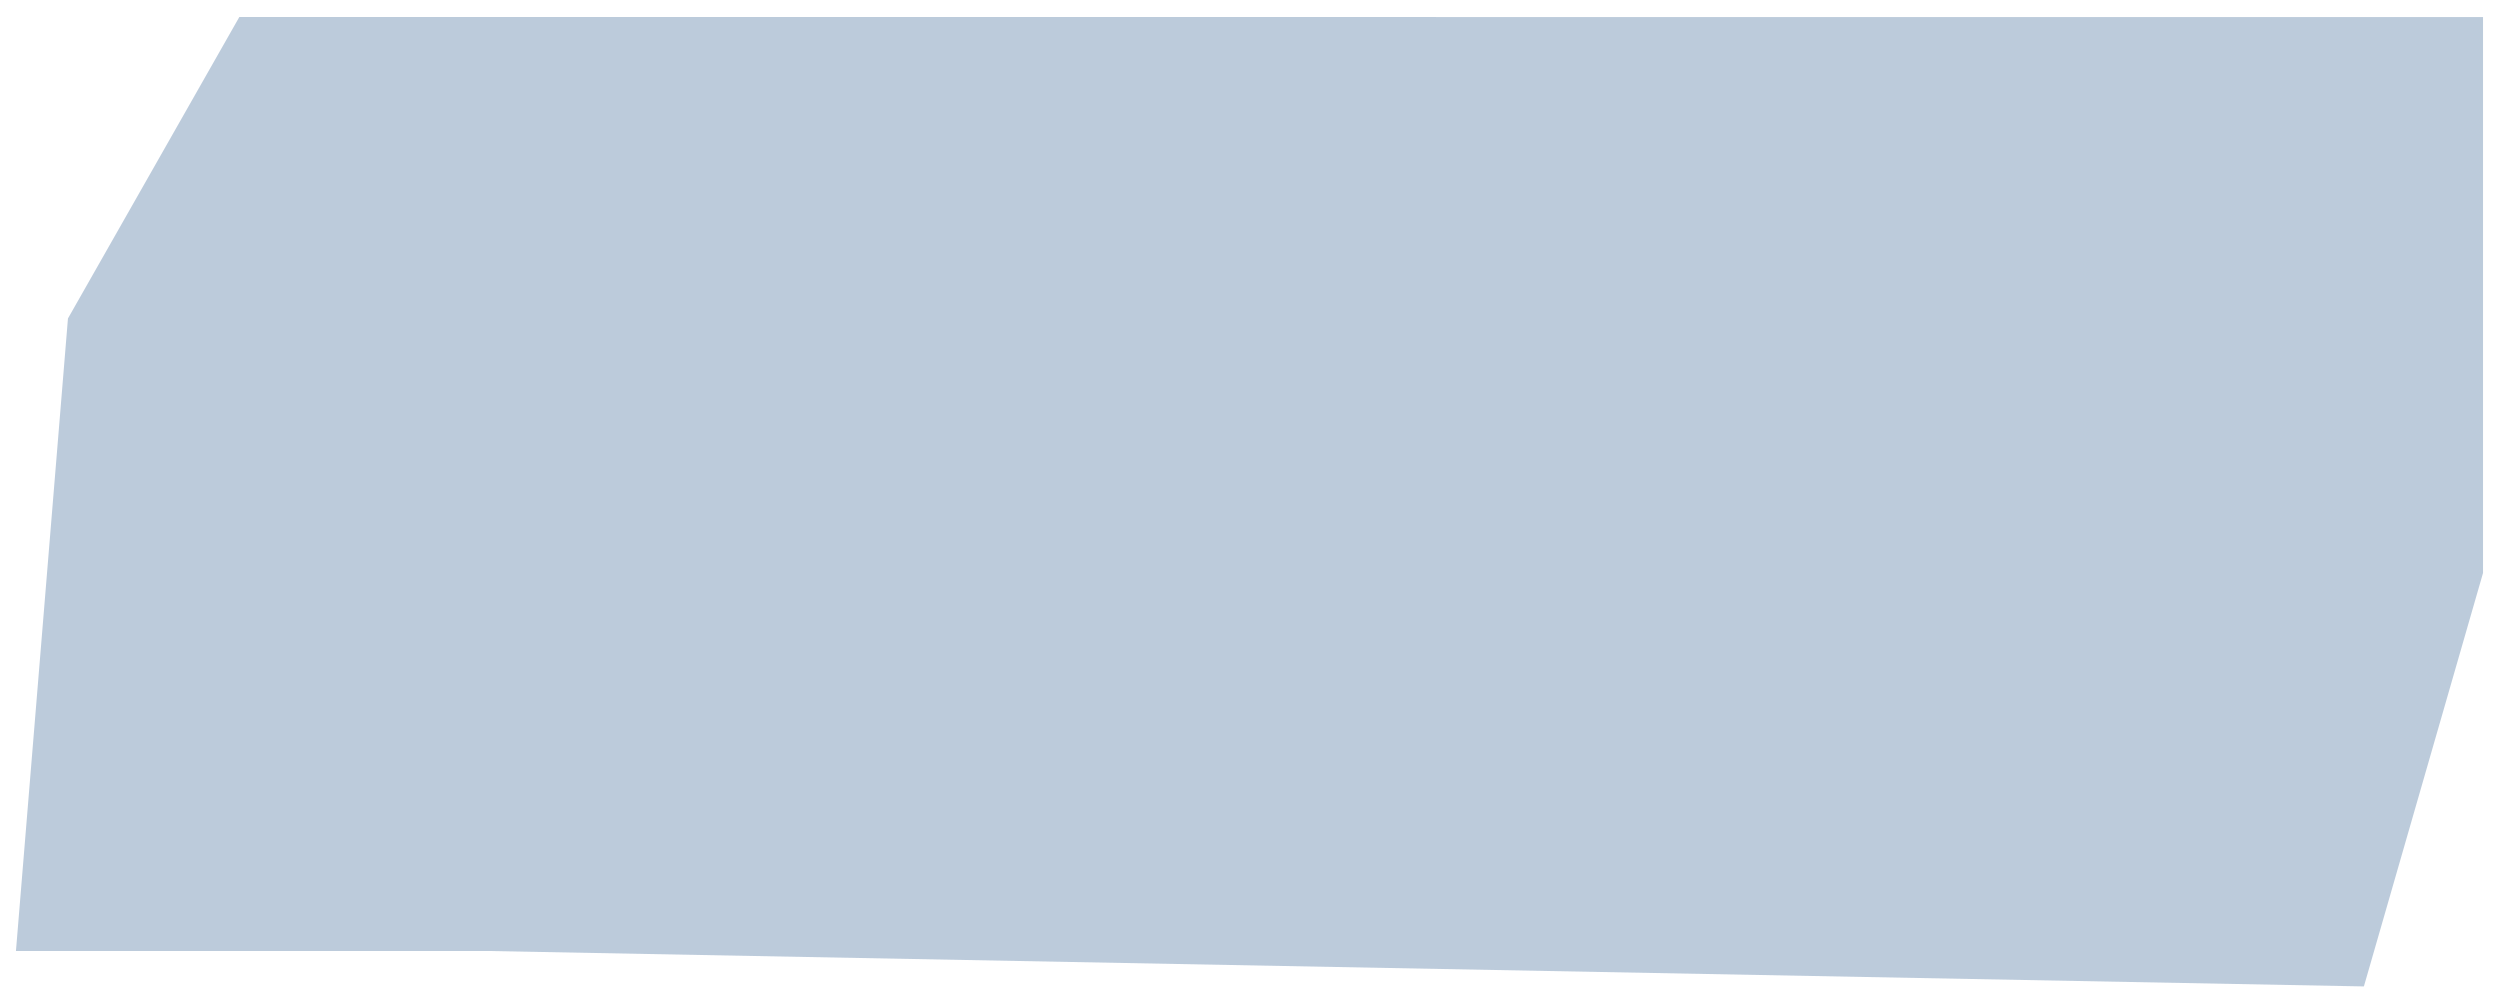 <?xml version="1.0" encoding="UTF-8"?> <svg xmlns="http://www.w3.org/2000/svg" width="694" height="278" viewBox="0 0 694 278" fill="none"><g filter="url(#filter0_d_956_354)"><path d="M68.433 0.728L691.287 0.729L691.287 155.066L658.215 269.832L137.332 259.992L6.427 259.992L20.865 84.402L68.433 0.728Z" fill="#BCCBDB"></path></g><defs><filter id="filter0_d_956_354" x="0.426" y="0.729" width="692.859" height="277.104" filterUnits="userSpaceOnUse" color-interpolation-filters="sRGB"><feFlood flood-opacity="0" result="BackgroundImageFix"></feFlood><feColorMatrix in="SourceAlpha" type="matrix" values="0 0 0 0 0 0 0 0 0 0 0 0 0 0 0 0 0 0 127 0" result="hardAlpha"></feColorMatrix><feOffset dx="-2" dy="4"></feOffset><feGaussianBlur stdDeviation="2"></feGaussianBlur><feComposite in2="hardAlpha" operator="out"></feComposite><feColorMatrix type="matrix" values="0 0 0 0 0 0 0 0 0 0 0 0 0 0 0 0 0 0 0.25 0"></feColorMatrix><feBlend mode="normal" in2="BackgroundImageFix" result="effect1_dropShadow_956_354"></feBlend><feBlend mode="normal" in="SourceGraphic" in2="effect1_dropShadow_956_354" result="shape"></feBlend></filter></defs></svg> 